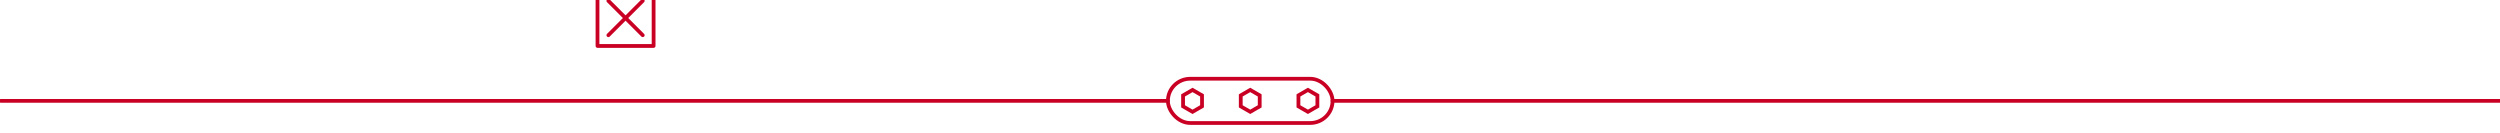<svg id="eKyo3YG9ORr1" xmlns="http://www.w3.org/2000/svg" xmlns:xlink="http://www.w3.org/1999/xlink" viewBox="0 0 1319 70" shape-rendering="geometricPrecision" text-rendering="geometricPrecision">
<style><![CDATA[
#eKyo3YG9ORr7_to {animation: eKyo3YG9ORr7_to__to 5000ms linear infinite normal forwards}@keyframes eKyo3YG9ORr7_to__to { 0% {offset-distance: 0%} 14% {offset-distance: 41.36%} 16% {offset-distance: 46.352%} 20% {offset-distance: 51.345%} 24% {offset-distance: 52.4%} 26% {offset-distance: 53.454%} 50% {offset-distance: 53.454%} 64% {offset-distance: 94.814%} 66% {offset-distance: 97.171%} 70% {offset-distance: 99.529%} 74% {offset-distance: 99.764%} 76% {offset-distance: 100%} 100% {offset-distance: 100%}} #eKyo3YG9ORr7_tr {animation: eKyo3YG9ORr7_tr__tr 5000ms linear infinite normal forwards}@keyframes eKyo3YG9ORr7_tr__tr { 0% {transform: rotate(0deg)} 14% {transform: rotate(0deg)} 16% {transform: rotate(12deg)} 20% {transform: rotate(0deg)} 24% {transform: rotate(-2deg)} 26% {transform: rotate(0deg)} 64% {transform: rotate(0deg)} 66% {transform: rotate(-4deg)} 70% {transform: rotate(0deg)} 74% {transform: rotate(1deg)} 76% {transform: rotate(0deg)} 100% {transform: rotate(0deg)}} #eKyo3YG9ORr15_tr {animation: eKyo3YG9ORr15_tr__tr 5000ms linear infinite normal forwards}@keyframes eKyo3YG9ORr15_tr__tr { 0% {transform: translate(659.62px,53.22px) rotate(0deg)} 14% {transform: translate(659.62px,53.22px) rotate(180deg)} 50% {transform: translate(659.62px,53.22px) rotate(180deg)} 64% {transform: translate(659.62px,53.22px) rotate(0deg)} 100% {transform: translate(659.62px,53.22px) rotate(0deg)}} #eKyo3YG9ORr16_tr {animation: eKyo3YG9ORr16_tr__tr 5000ms linear infinite normal forwards}@keyframes eKyo3YG9ORr16_tr__tr { 0% {transform: translate(690.055px,53.22px) rotate(0deg)} 14% {transform: translate(690.055px,53.22px) rotate(180deg)} 50% {transform: translate(690.055px,53.22px) rotate(180deg)} 64% {transform: translate(690.055px,53.22px) rotate(0deg)} 100% {transform: translate(690.055px,53.22px) rotate(0deg)}} #eKyo3YG9ORr17_tr {animation: eKyo3YG9ORr17_tr__tr 5000ms linear infinite normal forwards}@keyframes eKyo3YG9ORr17_tr__tr { 0% {transform: translate(629.185px,53.22px) rotate(0deg)} 14% {transform: translate(629.185px,53.22px) rotate(180deg)} 50% {transform: translate(629.185px,53.22px) rotate(180deg)} 64% {transform: translate(629.185px,53.22px) rotate(0deg)} 100% {transform: translate(629.185px,53.22px) rotate(0deg)}}
]]></style>
<g transform="matrix(2 0 0 1 0.15 0)" clip-rule="evenodd"><g transform="translate(.15 13.507)"><g transform="matrix(.5 0 0 1 164.8 0)" clip-rule="evenodd"><g transform="translate(0-4)" clip-rule="evenodd"><g id="eKyo3YG9ORr7_to" style="offset-path:path('M311.56,17.295C311.56,17.295,350.79,17.305,350.79,17.305C350.79,17.305,352.6,13.138,353.79,14.338C354.98,15.538,350.79,17.305,350.79,17.305Q350.79,16.305,350.79,16.305Q350.79,17.305,350.79,17.305Q350.79,17.305,350.79,17.305C350.79,17.305,323.329,17.298,311.56,17.295Q309.56,16.295,309.56,16.295Q311.56,17.295,311.56,17.295Q311.625,17.081,311.625,17.081Q311.56,17.295,311.56,17.295');offset-rotate:0deg"><g id="eKyo3YG9ORr7_tr" transform="rotate(0)"><g transform="translate(-311.57,-17.327)" clip-rule="evenodd"><g clip-rule="evenodd"><path d="M302.49,8.26L320.63,26.4" clip-rule="evenodd" fill="none" stroke="#c90023" stroke-width="2" stroke-linecap="round" stroke-linejoin="round" stroke-miterlimit="10"/><path d="M320.63,8.26L302.49,26.4" clip-rule="evenodd" fill="none" stroke="#c90023" stroke-width="2" stroke-linecap="round" stroke-linejoin="round" stroke-miterlimit="10"/></g><rect width="29.6" height="29.53" rx="0" ry="0" transform="translate(296.76 2.53)" clip-rule="evenodd" fill="none" stroke="#c90023" stroke-width="2" stroke-linecap="round" stroke-linejoin="round" stroke-miterlimit="10"/></g></g></g></g><path d="M-329.585,39.71h615.735" clip-rule="evenodd" fill="none" stroke="#c90023" stroke-width="2" stroke-linecap="round" stroke-linejoin="round" stroke-miterlimit="10"/><path d="M373.02,39.71h615.795" clip-rule="evenodd" fill="none" stroke="#c90023" stroke-width="2" stroke-linecap="round" stroke-linejoin="round" stroke-miterlimit="10"/></g></g></g><rect width="86.87" height="23.56" rx="11.78" ry="11.78" transform="matrix(1 0 0 0.991 616.185 41.544)" fill="none" stroke="#c90023" stroke-width="2"/><g id="eKyo3YG9ORr15_tr" transform="translate(659.62,53.22) rotate(0)"><polygon points="-1.58,-7.598 3.42,-4.711 3.42,1.064 -1.58,3.952 -6.58,1.064 -6.58,-4.711 -1.58,-7.598" transform="translate(1.58,1.823)" fill="none" stroke="#c90023" stroke-width="2"/></g><g id="eKyo3YG9ORr16_tr" transform="translate(690.055,53.22) rotate(0)"><polygon points="-1.58,-7.598 3.42,-4.711 3.42,1.064 -1.58,3.952 -6.58,1.064 -6.58,-4.711 -1.58,-7.598" transform="translate(1.58,1.823)" fill="none" stroke="#c90023" stroke-width="2"/></g><g id="eKyo3YG9ORr17_tr" transform="translate(629.185,53.22) rotate(0)"><polygon points="-1.58,-7.598 3.42,-4.711 3.42,1.064 -1.58,3.952 -6.58,1.064 -6.58,-4.711 -1.58,-7.598" transform="translate(1.58,1.823)" fill="none" stroke="#c90023" stroke-width="2"/></g></svg>
